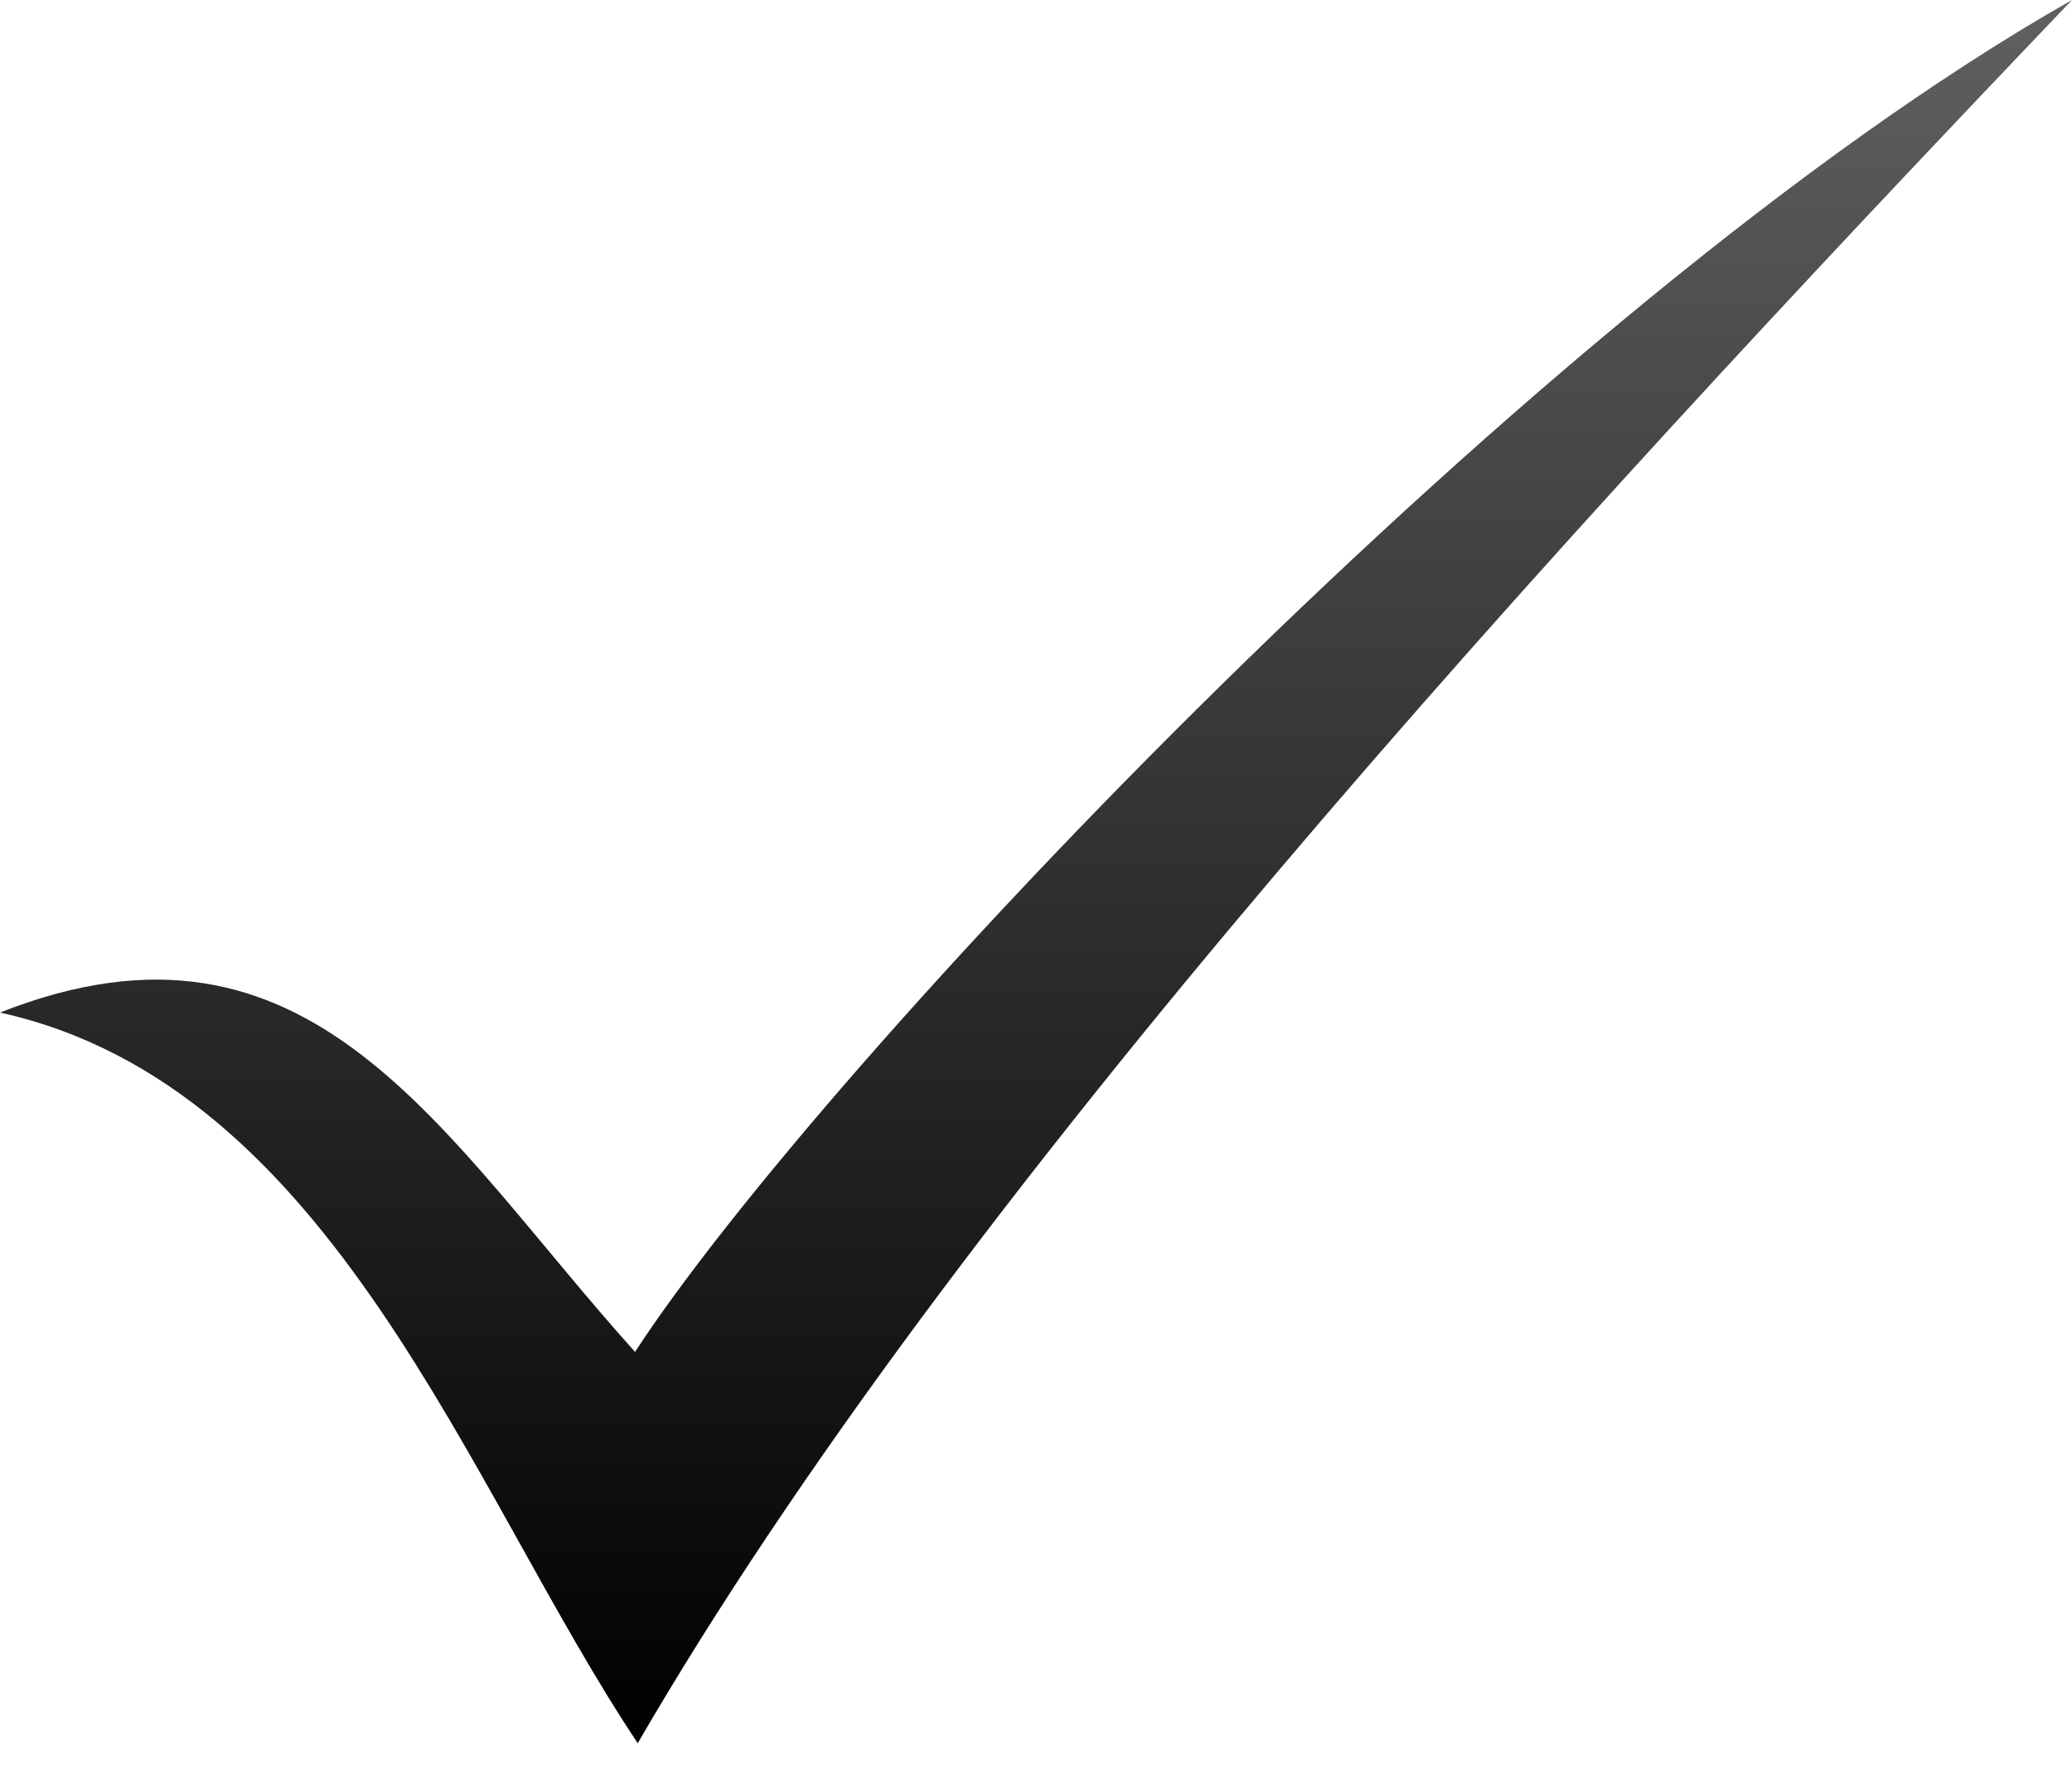 <?xml version="1.0" encoding="UTF-8"?> <svg xmlns="http://www.w3.org/2000/svg" width="27" height="23" viewBox="0 0 27 23" fill="none"> <path d="M8.275 17.62C10.665 13.946 20.081 3.923 27 0C20.152 7.169 12.448 15.586 8.31 22.72C6.099 19.403 4.351 14.16 0 13.197C4.066 11.592 5.742 14.802 8.275 17.62Z" fill="url(#paint0_linear_2185_275)"></path> <defs> <linearGradient id="paint0_linear_2185_275" x1="13.5" y1="0" x2="13.5" y2="22.72" gradientUnits="userSpaceOnUse"> <stop stop-color="#606060"></stop> <stop offset="1"></stop> </linearGradient> </defs> </svg> 